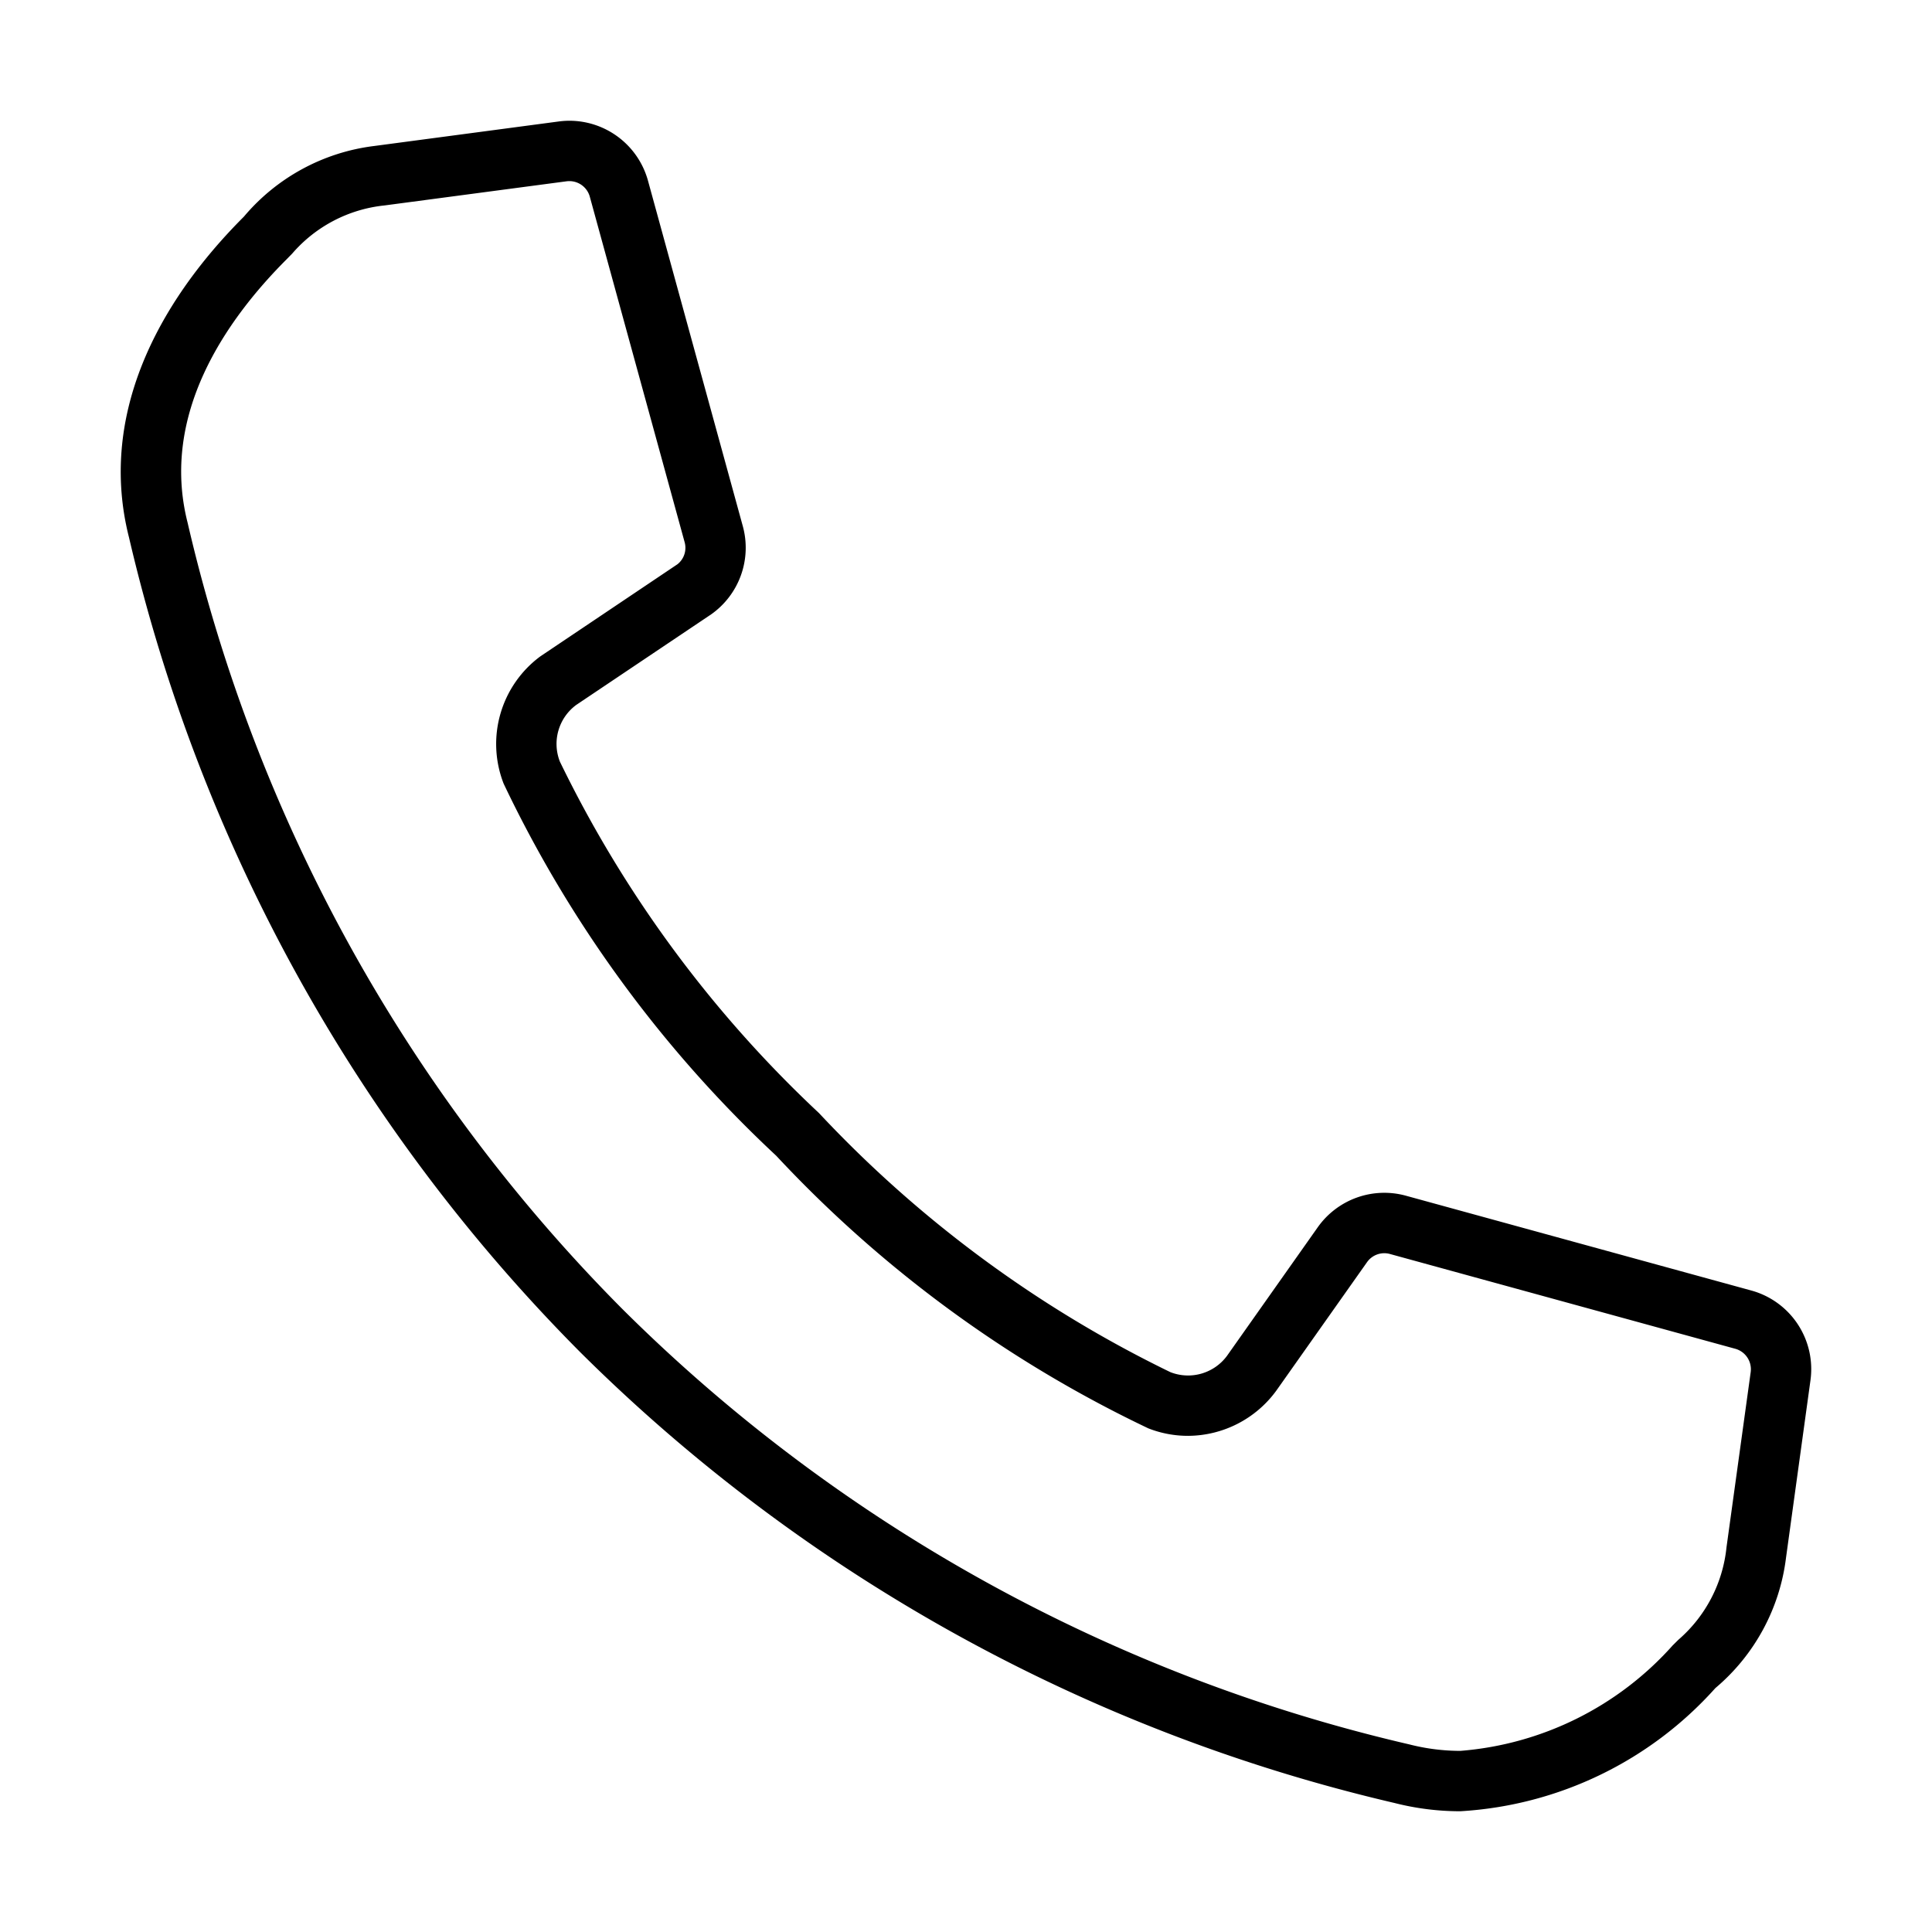 <svg xmlns="http://www.w3.org/2000/svg" viewBox="0 0 32 32"><path d="M9.432 3a.351.351 0 0 1 .337.258l1.57 5.72a.347.347 0 0 1-.117.367l-2.273 1.527a1.805 1.805 0 0 0-.607 2.108 20.415 20.415 0 0 0 4.515 6.163 20.415 20.415 0 0 0 6.163 4.515 1.797 1.797 0 0 0 .658.124 1.818 1.818 0 0 0 1.462-.749l1.502-2.127a.35.35 0 0 1 .38-.136l5.72 1.57a.352.352 0 0 1 .255.386l-.401 2.904a2.336 2.336 0 0 1-.797 1.53l-.094.093A5.27 5.27 0 0 1 24.187 29a3.423 3.423 0 0 1-.843-.107 27.163 27.163 0 0 1-13.034-7.21A27.155 27.155 0 0 1 3.107 8.656c-.456-1.793.64-3.361 1.64-4.361L4.84 4.2a2.335 2.335 0 0 1 1.527-.797l3.016-.4A.357.357 0 0 1 9.433 3m0-1a1.36 1.36 0 0 0-.186.013l-3.048.405a3.359 3.359 0 0 0-2.159 1.17c-1.455 1.454-2.41 3.32-1.903 5.315a28.204 28.204 0 0 0 7.47 13.49 28.204 28.204 0 0 0 13.49 7.47 4.404 4.404 0 0 0 1.09.137 6.151 6.151 0 0 0 4.225-2.04 3.359 3.359 0 0 0 1.17-2.159l.405-2.939a1.35 1.35 0 0 0-.98-1.487l-5.72-1.57a1.35 1.35 0 0 0-1.462.524l-1.502 2.128a.802.802 0 0 1-.938.27 19.834 19.834 0 0 1-5.82-4.291 19.834 19.834 0 0 1-4.291-5.82.802.802 0 0 1 .27-.94l2.236-1.501a1.35 1.35 0 0 0 .523-1.461l-1.57-5.72A1.351 1.351 0 0 0 9.434 2z"/><path fill="none" d="M0 0h32v32H0z"/></svg>